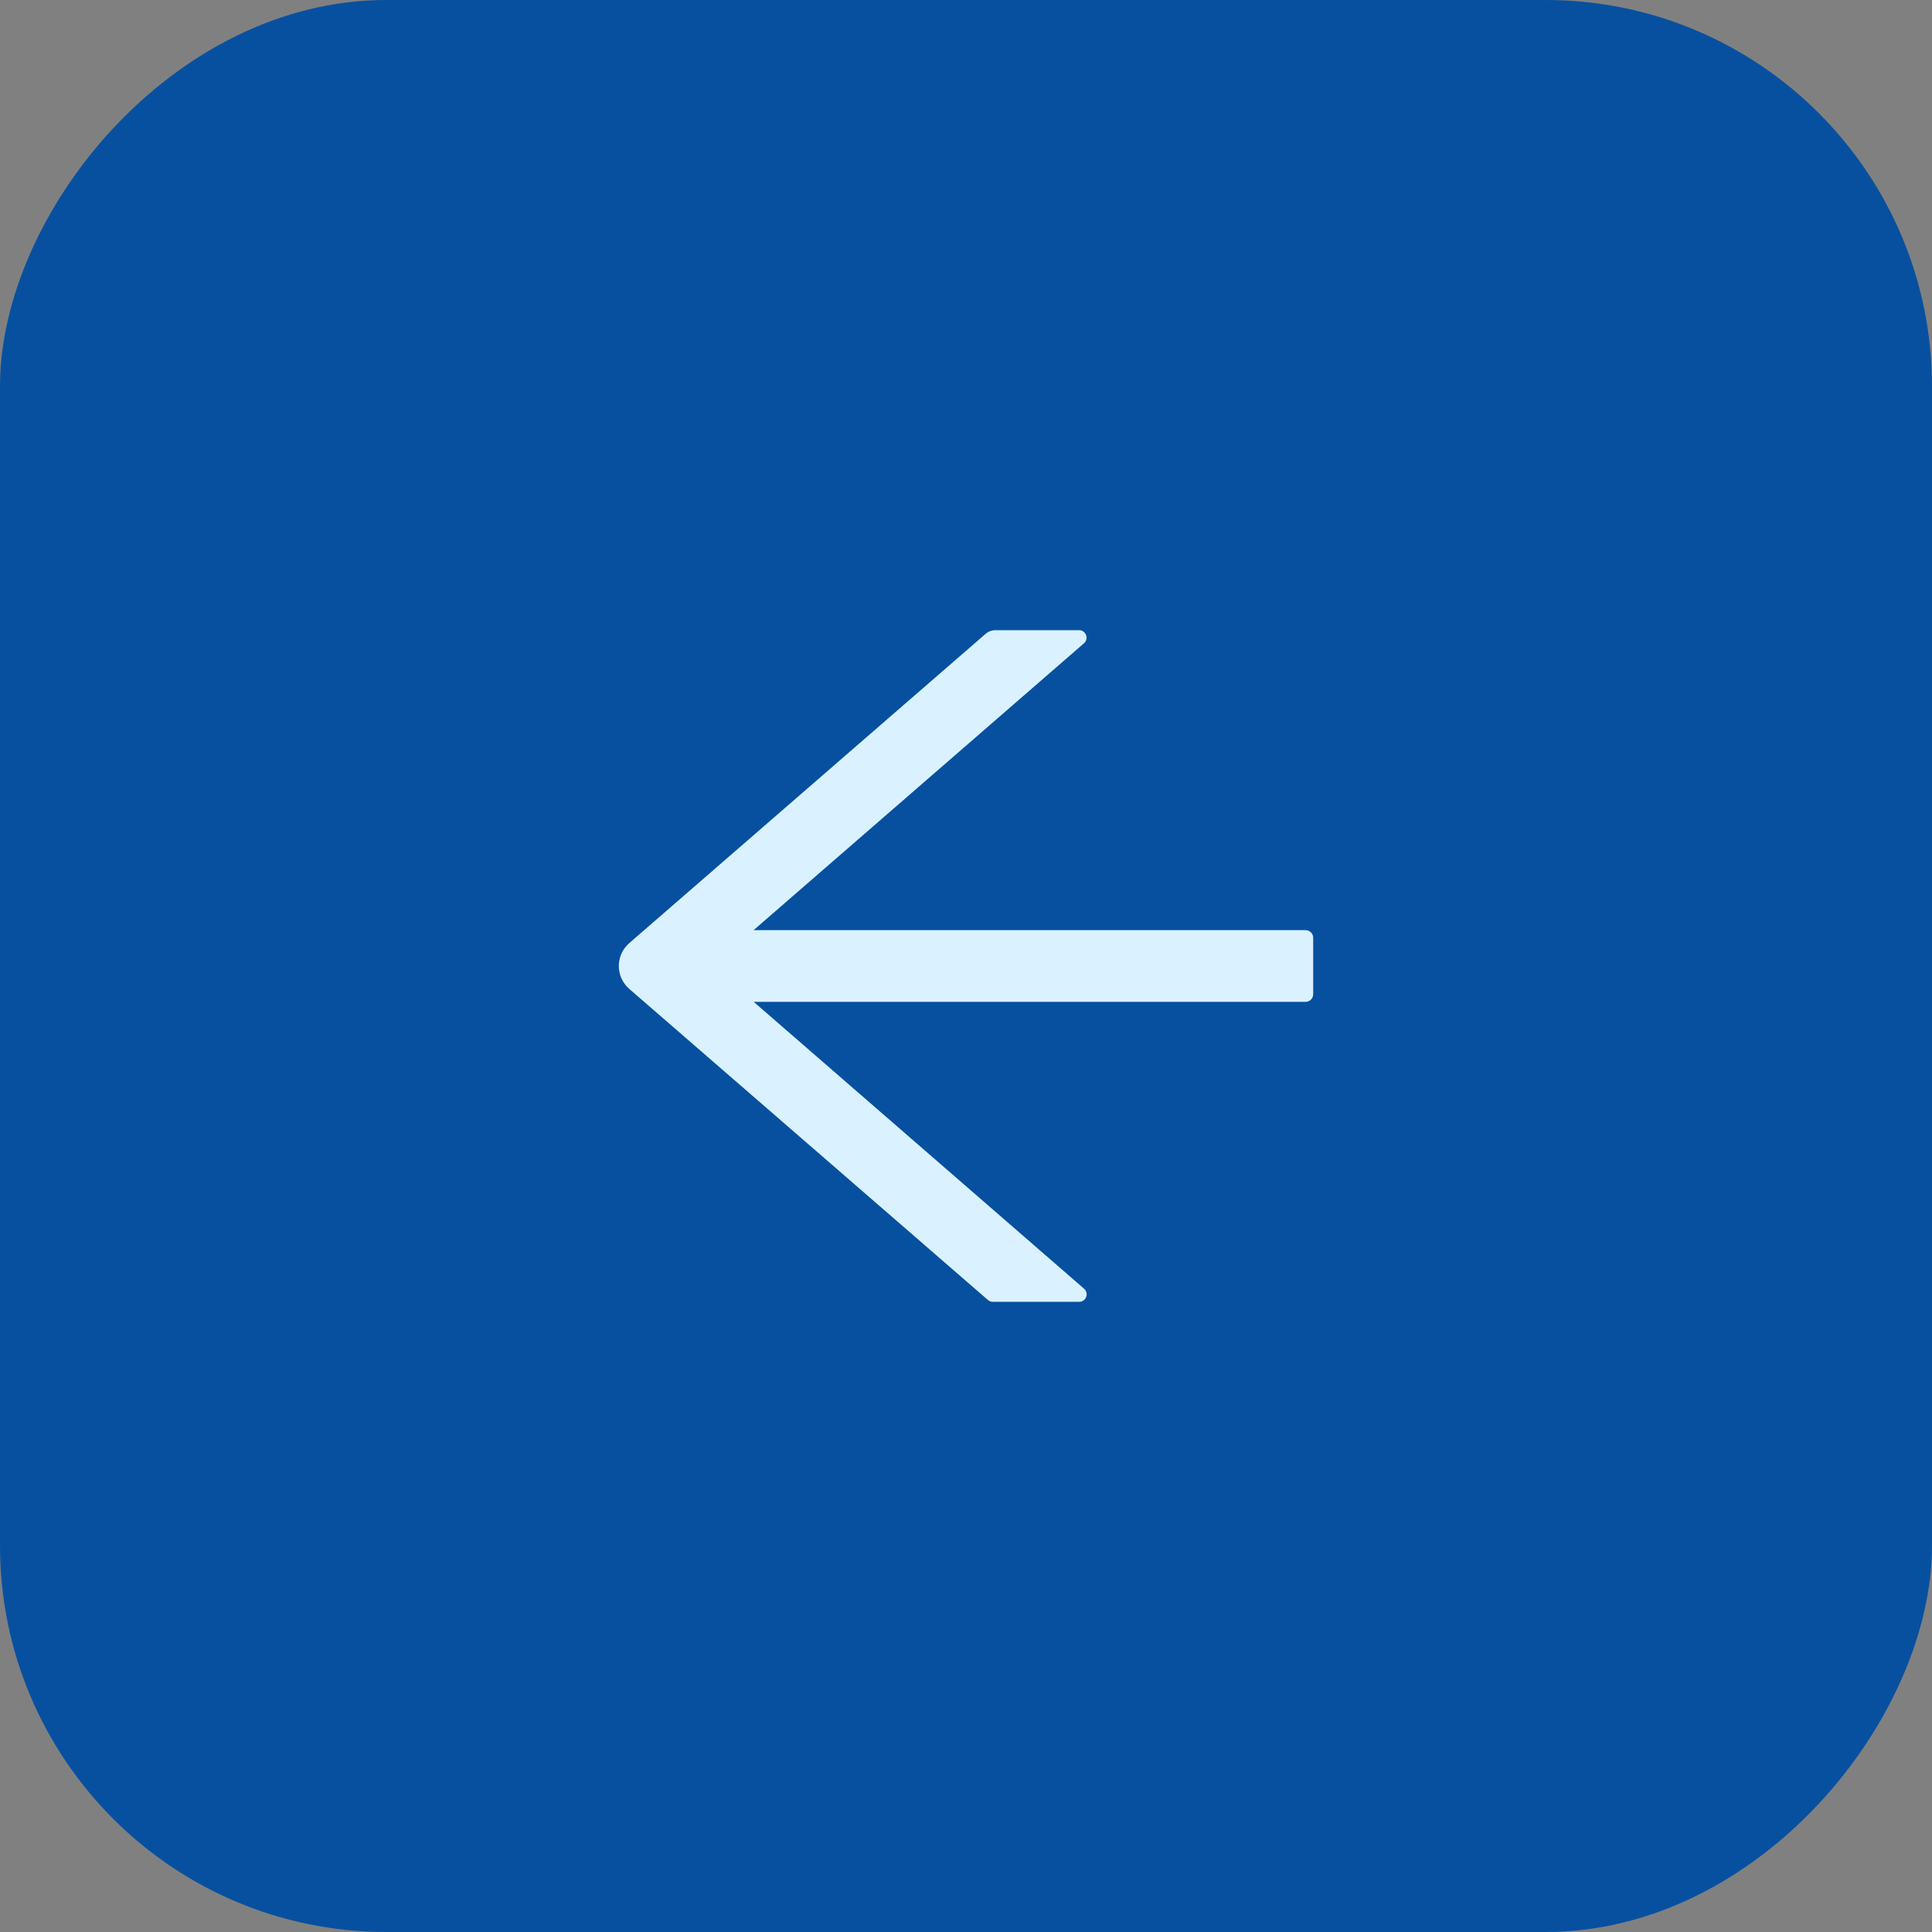 <?xml version="1.0" encoding="UTF-8"?> <svg xmlns="http://www.w3.org/2000/svg" width="40" height="40" viewBox="0 0 40 40" fill="none"><rect x="0" y="0" width="40" height="40" fill="#808080" stroke="none"/><rect width="40" height="40" rx="8" transform="matrix(-1 0 0 1 40 0)" fill="#0750A0"></rect><path d="M13.027 19.527L20.406 13.123C20.463 13.074 20.535 13.047 20.611 13.047H22.34C22.484 13.047 22.551 13.227 22.441 13.32L15.602 19.258H27.031C27.117 19.258 27.188 19.328 27.188 19.414V20.586C27.188 20.672 27.117 20.742 27.031 20.742H15.604L22.443 26.68C22.553 26.775 22.486 26.953 22.342 26.953H20.555C20.518 26.953 20.48 26.939 20.453 26.914L13.027 20.473C12.96 20.414 12.905 20.341 12.868 20.26C12.831 20.178 12.812 20.09 12.812 20C12.812 19.91 12.831 19.822 12.868 19.74C12.905 19.659 12.96 19.586 13.027 19.527V19.527Z" fill="#DAF2FF"></path></svg> 